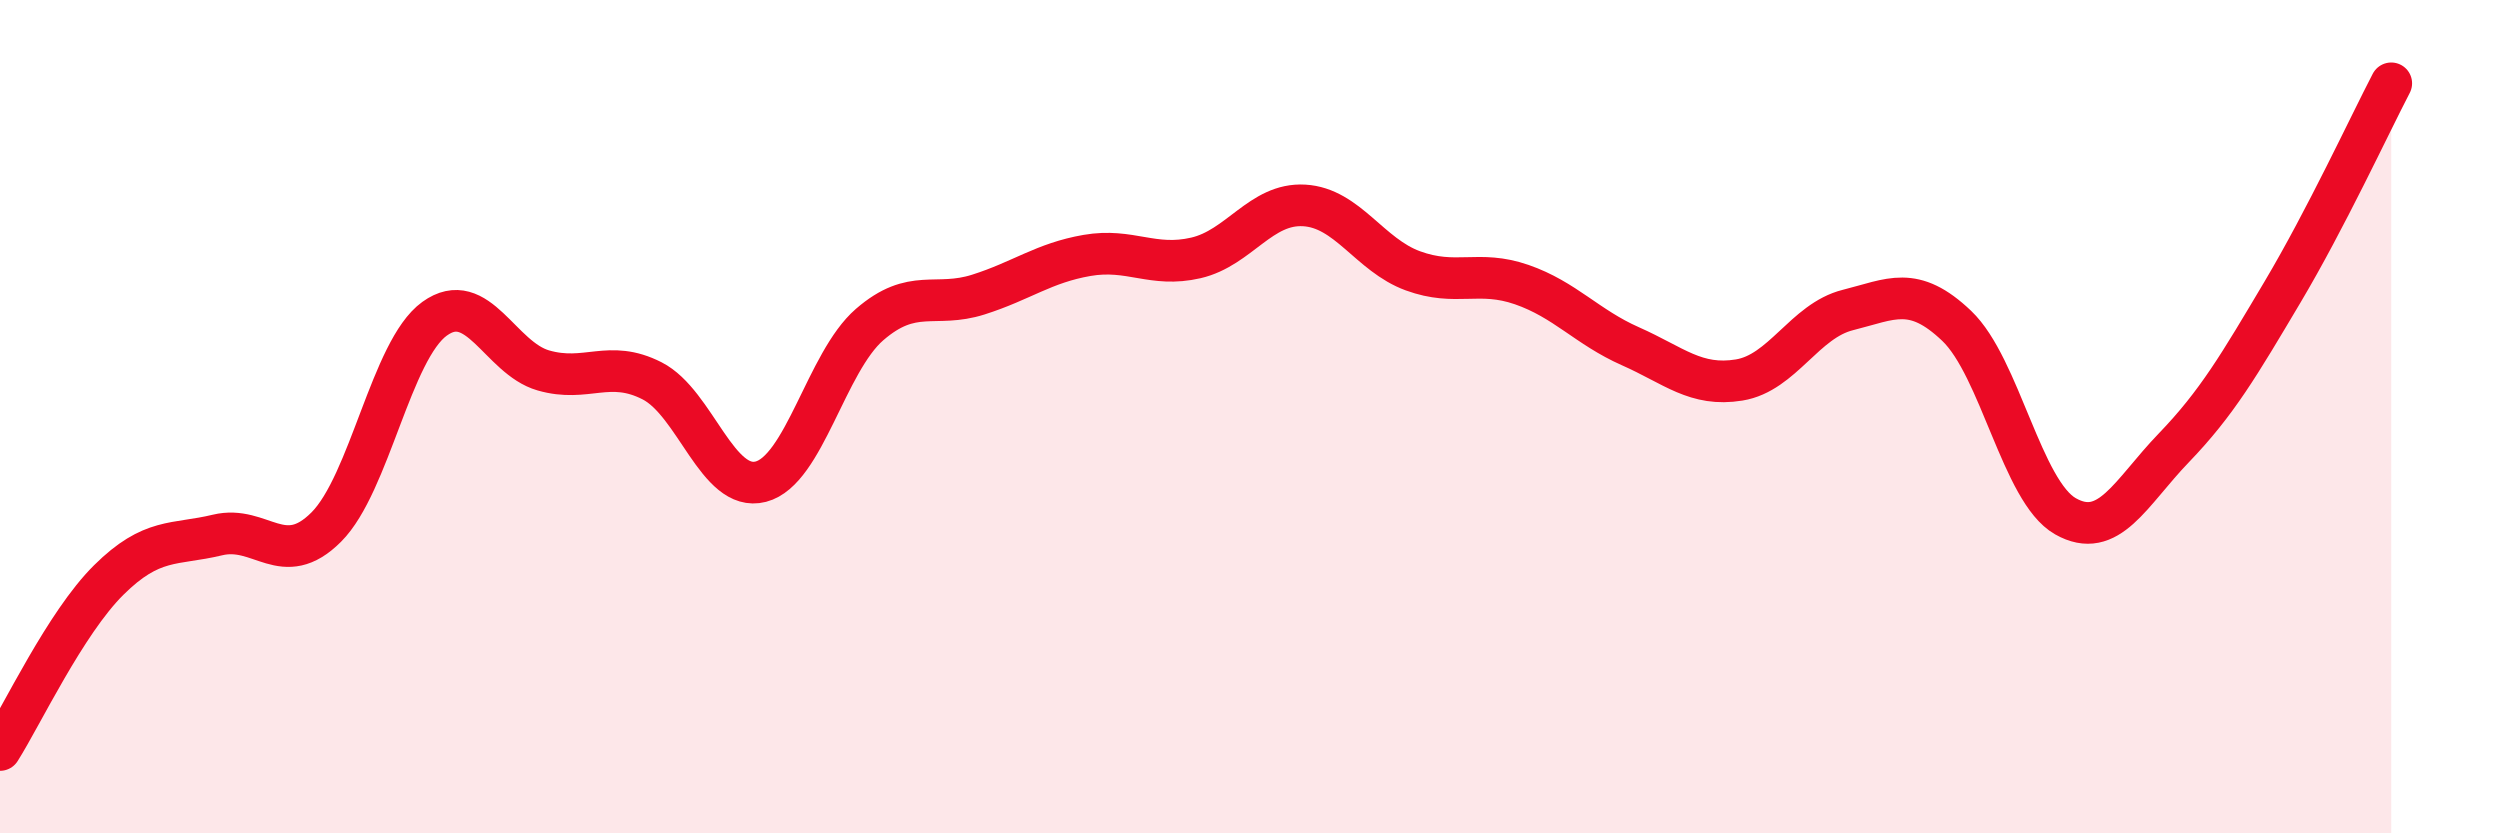 
    <svg width="60" height="20" viewBox="0 0 60 20" xmlns="http://www.w3.org/2000/svg">
      <path
        d="M 0,18 C 0.52,17.18 1.57,14.95 2.61,13.92 C 3.65,12.89 4.18,13.09 5.22,12.84 C 6.26,12.59 6.79,13.69 7.83,12.65 C 8.87,11.61 9.39,8.4 10.43,7.65 C 11.47,6.9 12,8.59 13.04,8.89 C 14.08,9.19 14.61,8.61 15.65,9.14 C 16.69,9.67 17.22,11.83 18.26,11.56 C 19.3,11.29 19.83,8.69 20.87,7.79 C 21.91,6.89 22.44,7.4 23.48,7.07 C 24.52,6.74 25.05,6.31 26.09,6.13 C 27.13,5.95 27.66,6.43 28.7,6.19 C 29.74,5.95 30.26,4.87 31.3,4.93 C 32.34,4.99 32.87,6.12 33.91,6.5 C 34.95,6.88 35.48,6.47 36.52,6.83 C 37.56,7.19 38.09,7.85 39.13,8.31 C 40.17,8.77 40.7,9.29 41.74,9.12 C 42.78,8.95 43.31,7.7 44.35,7.44 C 45.39,7.18 45.92,6.83 46.96,7.82 C 48,8.81 48.53,11.8 49.57,12.39 C 50.61,12.98 51.13,11.83 52.17,10.75 C 53.21,9.67 53.74,8.76 54.78,7.01 C 55.82,5.26 56.87,3 57.39,2L57.39 20L0 20Z"
        fill="#EB0A25"
        opacity="0.1"
        stroke-linecap="round"
        stroke-linejoin="round"
      />
      <path
        d="M 0,18 C 0.52,17.18 1.57,14.95 2.61,13.92 C 3.65,12.89 4.18,13.09 5.22,12.84 C 6.26,12.59 6.79,13.69 7.83,12.65 C 8.87,11.61 9.39,8.4 10.43,7.65 C 11.47,6.9 12,8.59 13.04,8.89 C 14.08,9.19 14.61,8.61 15.65,9.14 C 16.69,9.67 17.22,11.83 18.26,11.56 C 19.3,11.29 19.83,8.69 20.87,7.79 C 21.91,6.89 22.44,7.4 23.48,7.07 C 24.52,6.74 25.05,6.31 26.09,6.13 C 27.13,5.95 27.66,6.43 28.7,6.19 C 29.74,5.95 30.26,4.87 31.3,4.93 C 32.34,4.99 32.87,6.12 33.91,6.5 C 34.95,6.88 35.48,6.47 36.52,6.83 C 37.56,7.19 38.09,7.85 39.13,8.31 C 40.17,8.77 40.7,9.29 41.74,9.12 C 42.78,8.95 43.31,7.7 44.35,7.44 C 45.39,7.18 45.92,6.83 46.96,7.82 C 48,8.81 48.53,11.8 49.57,12.39 C 50.61,12.98 51.13,11.83 52.17,10.75 C 53.21,9.67 53.74,8.76 54.78,7.01 C 55.82,5.26 56.87,3 57.39,2"
        stroke="#EB0A25"
        stroke-width="1"
        fill="none"
        stroke-linecap="round"
        stroke-linejoin="round"
      />
    </svg>
  